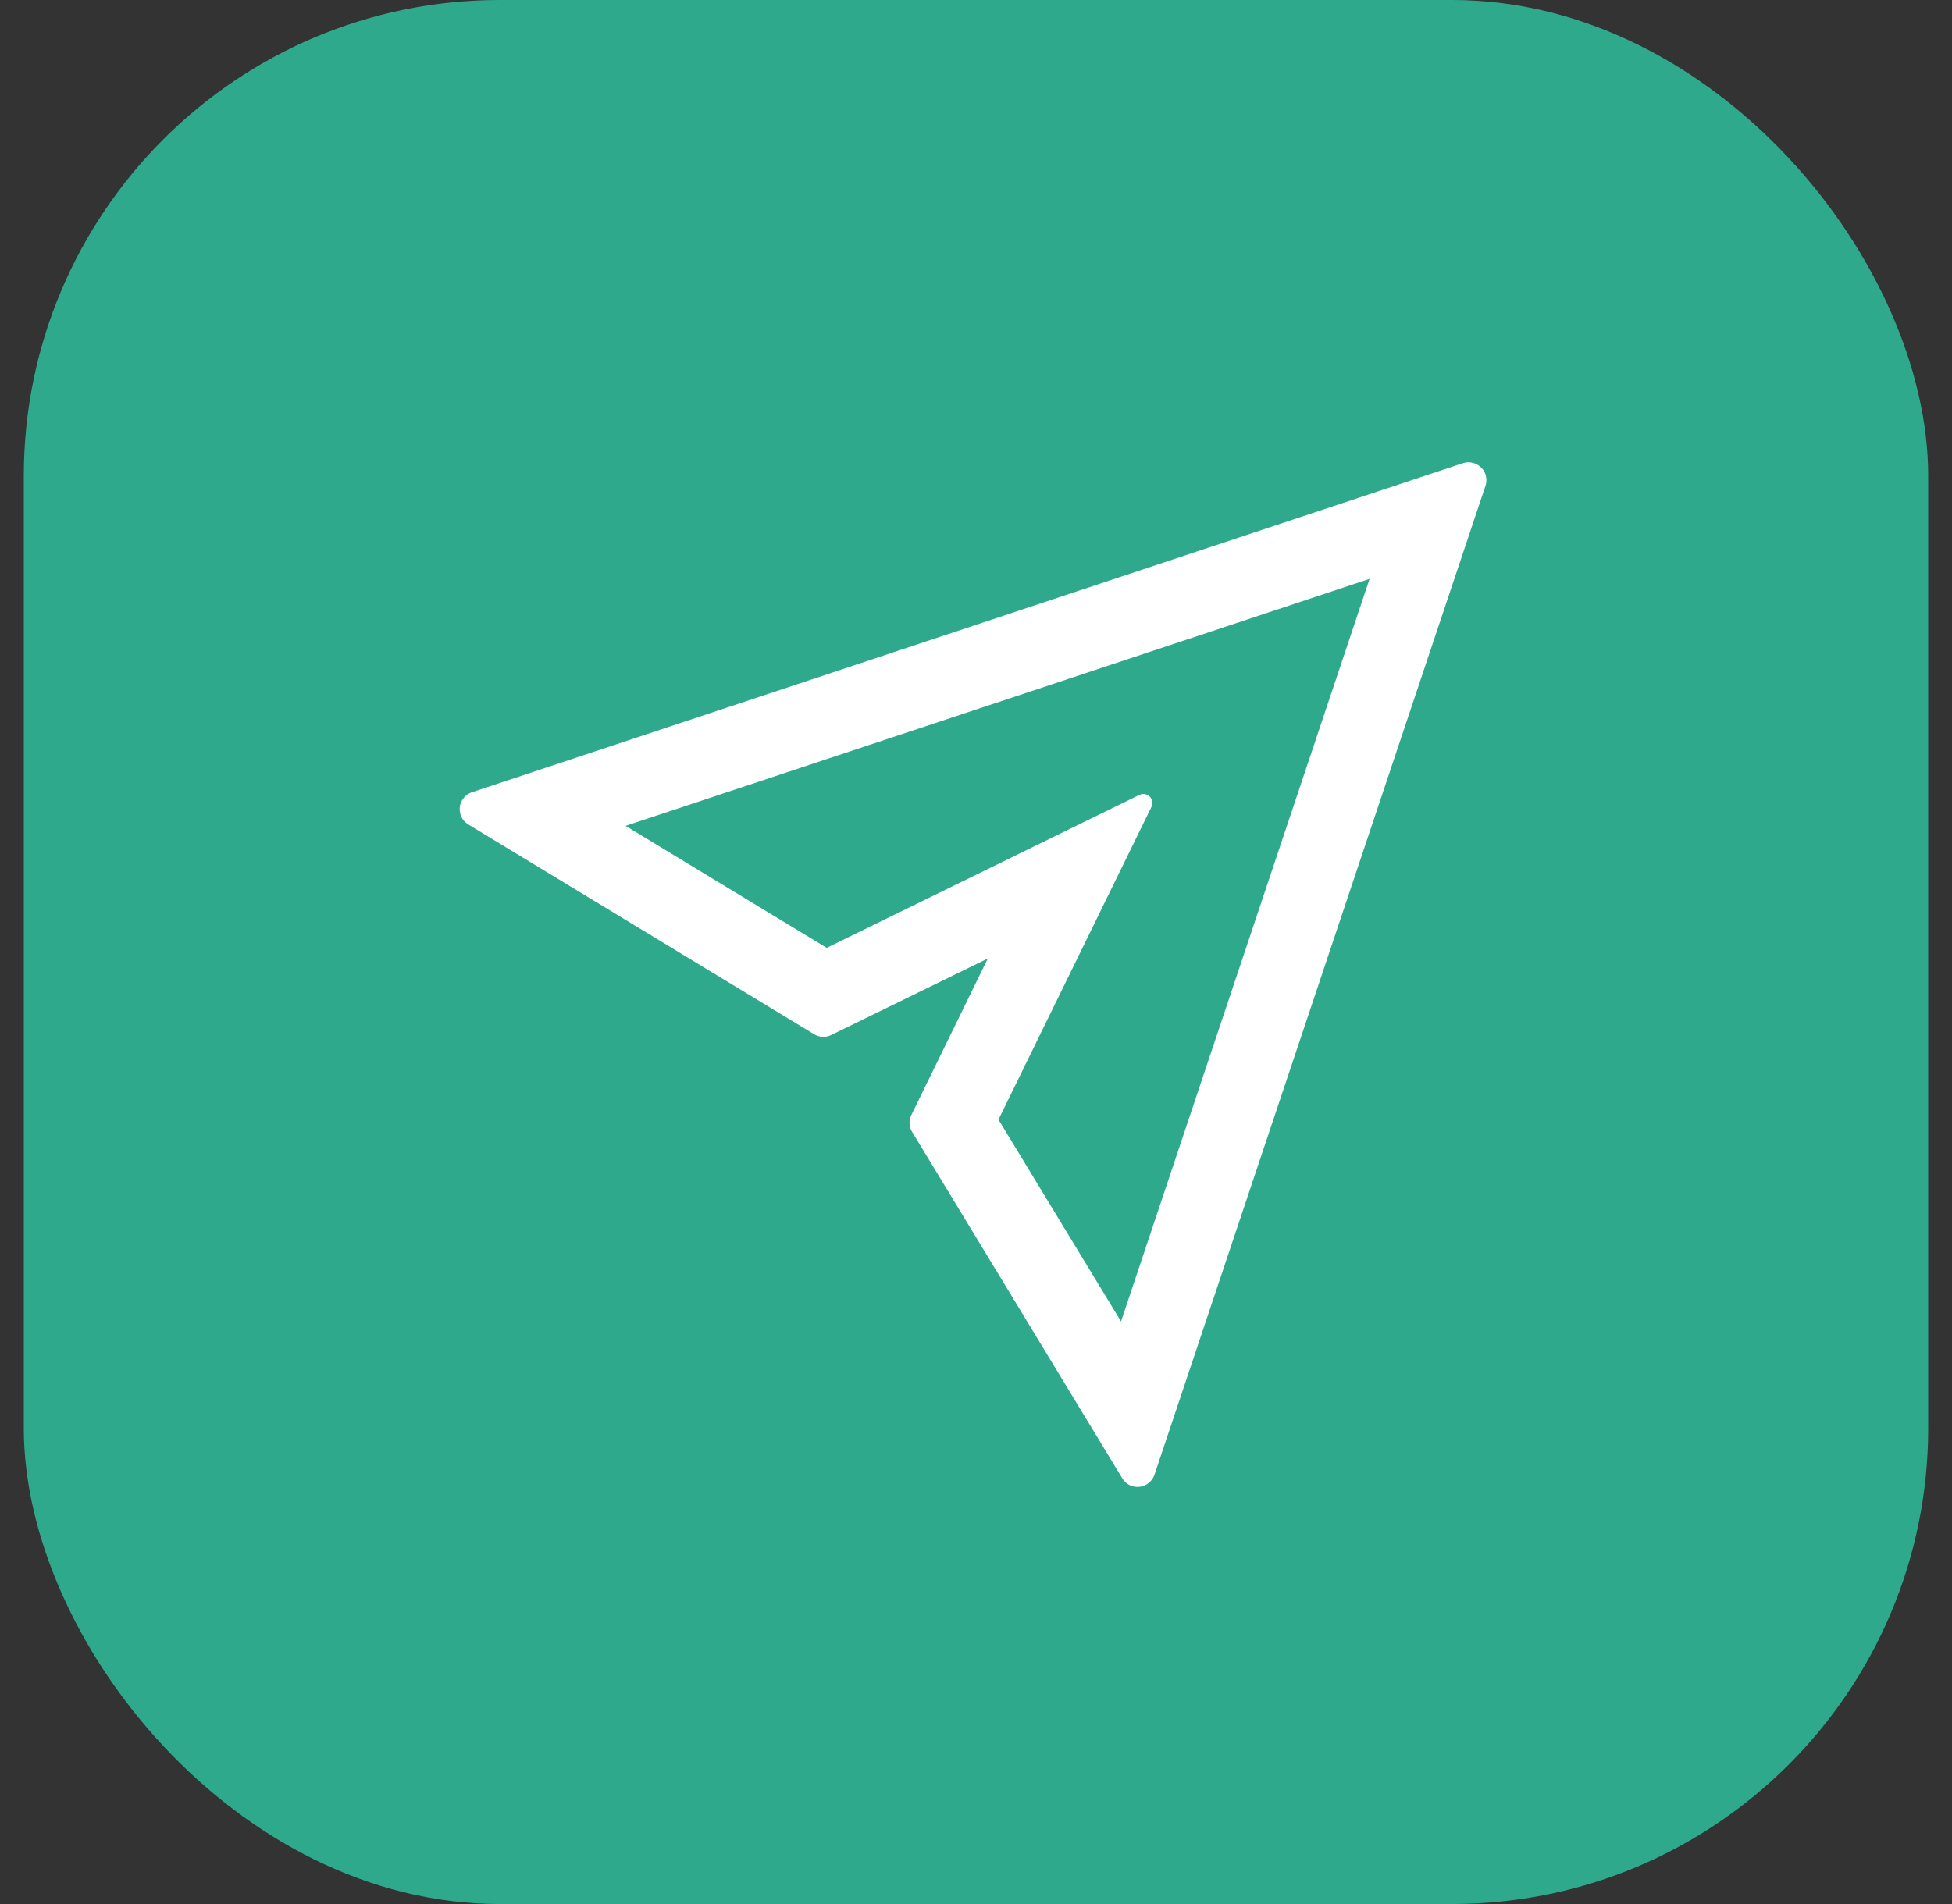 <?xml version="1.0" encoding="UTF-8"?> <svg xmlns="http://www.w3.org/2000/svg" width="41" height="40" viewBox="0 0 41 40" fill="none"><rect x="0" y="0" width="41" height="40" fill="#333333" stroke="none"/><rect x="0.5" width="40" height="40" rx="10" fill="#2EA98C"></rect><g clip-path="url(#clip0_5151_14519)"><path d="M30.725 9.731L9.912 16.644C9.827 16.672 9.756 16.73 9.709 16.806C9.603 16.982 9.658 17.212 9.835 17.32L17.101 21.728C17.21 21.794 17.346 21.801 17.46 21.743L20.748 20.136L19.143 23.422C19.086 23.538 19.091 23.672 19.159 23.78L23.573 31.057C23.619 31.133 23.69 31.191 23.773 31.218C23.969 31.284 24.181 31.178 24.249 30.981L31.201 10.207C31.227 10.131 31.226 10.046 31.203 9.97C31.135 9.773 30.923 9.667 30.725 9.731ZM23.546 27.762L20.972 23.521L24.186 16.95C24.211 16.899 24.212 16.838 24.186 16.785C24.139 16.692 24.028 16.654 23.934 16.698L17.364 19.913L13.14 17.35L28.767 12.161L23.546 27.762Z" fill="white"></path></g><defs><clipPath id="clip0_5151_14519"><rect width="24" height="24" fill="white" transform="translate(8.5 8)"></rect></clipPath></defs></svg> 